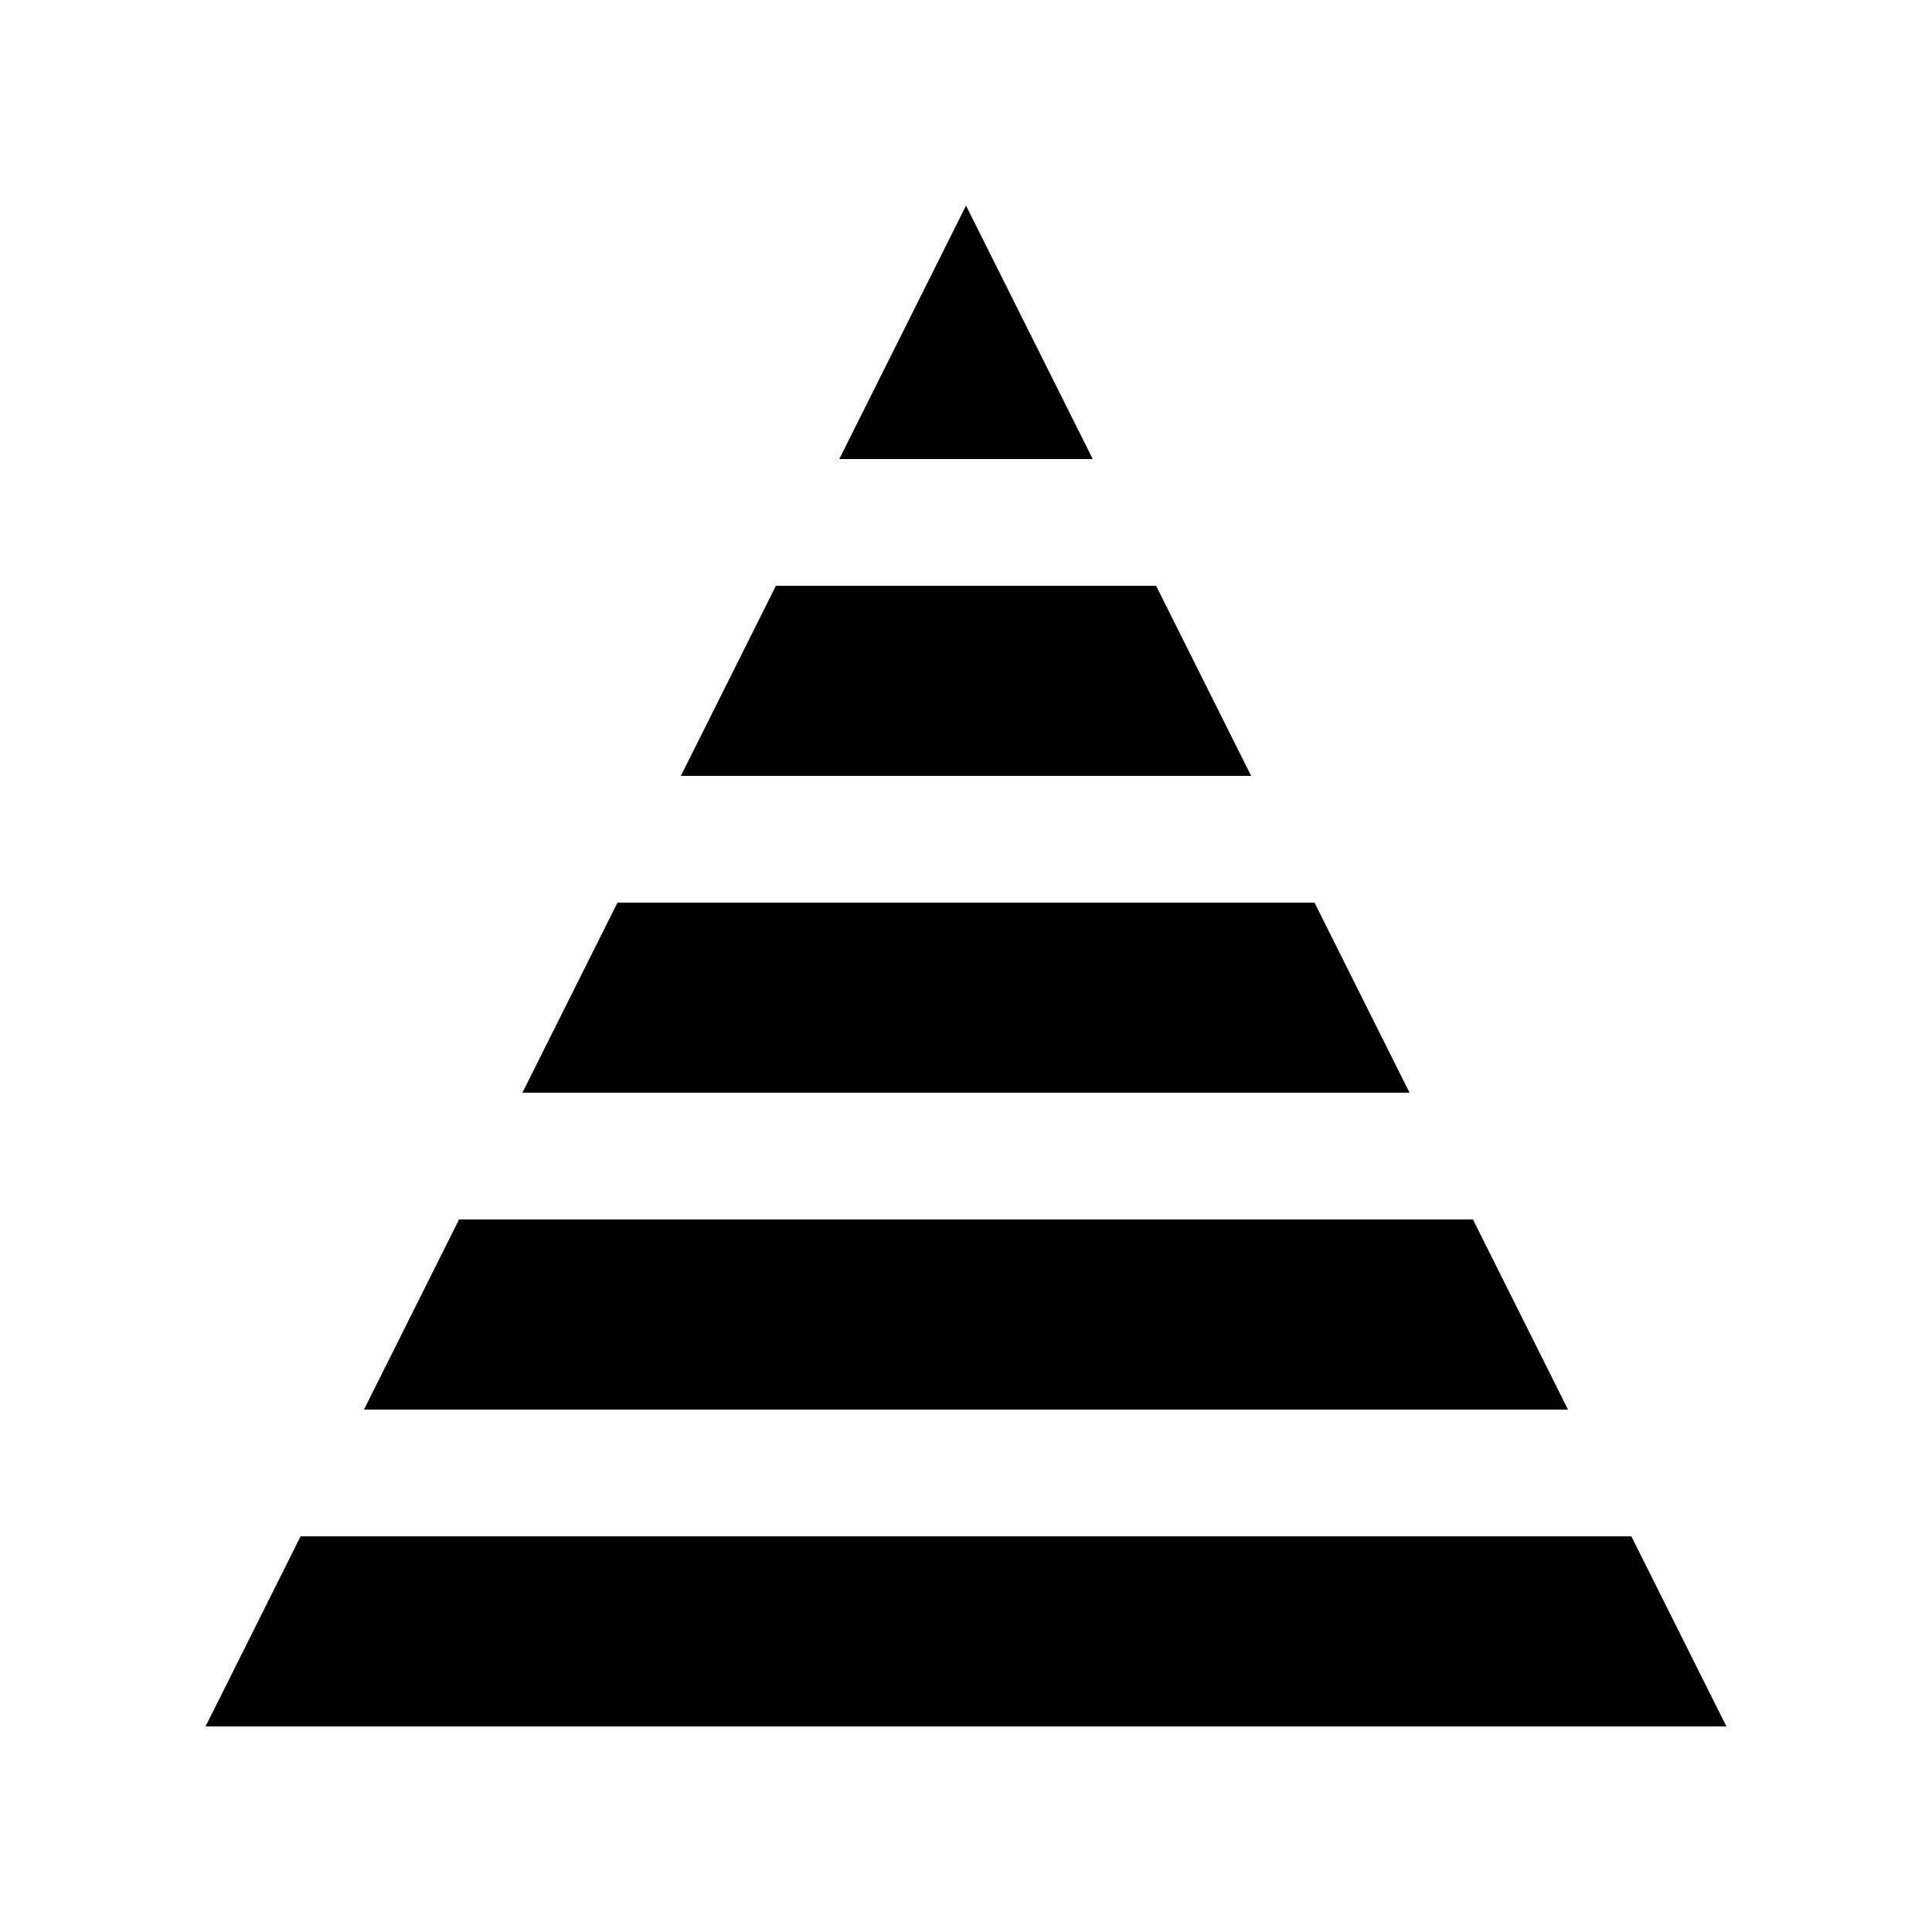 <?xml version="1.0" encoding="UTF-8"?>
<!-- Uploaded to: SVG Repo, www.svgrepo.com, Generator: SVG Repo Mixer Tools -->
<svg fill="#000000" width="800px" height="800px" version="1.1" viewBox="144 144 512 512" xmlns="http://www.w3.org/2000/svg">
 <g>
  <path d="m559.54 517.55-25.191-50.379h-268.7l-25.191 50.379z"/>
  <path d="m517.55 433.58-25.188-50.379h-184.73l-25.191 50.379z"/>
  <path d="m324.43 349.62h151.14l-25.191-50.379h-100.76z"/>
  <path d="m223.66 551.14-25.188 50.383h403.05l-25.191-50.383z"/>
  <path d="m433.59 265.65-33.586-67.172-33.59 67.172z"/>
 </g>
</svg>
